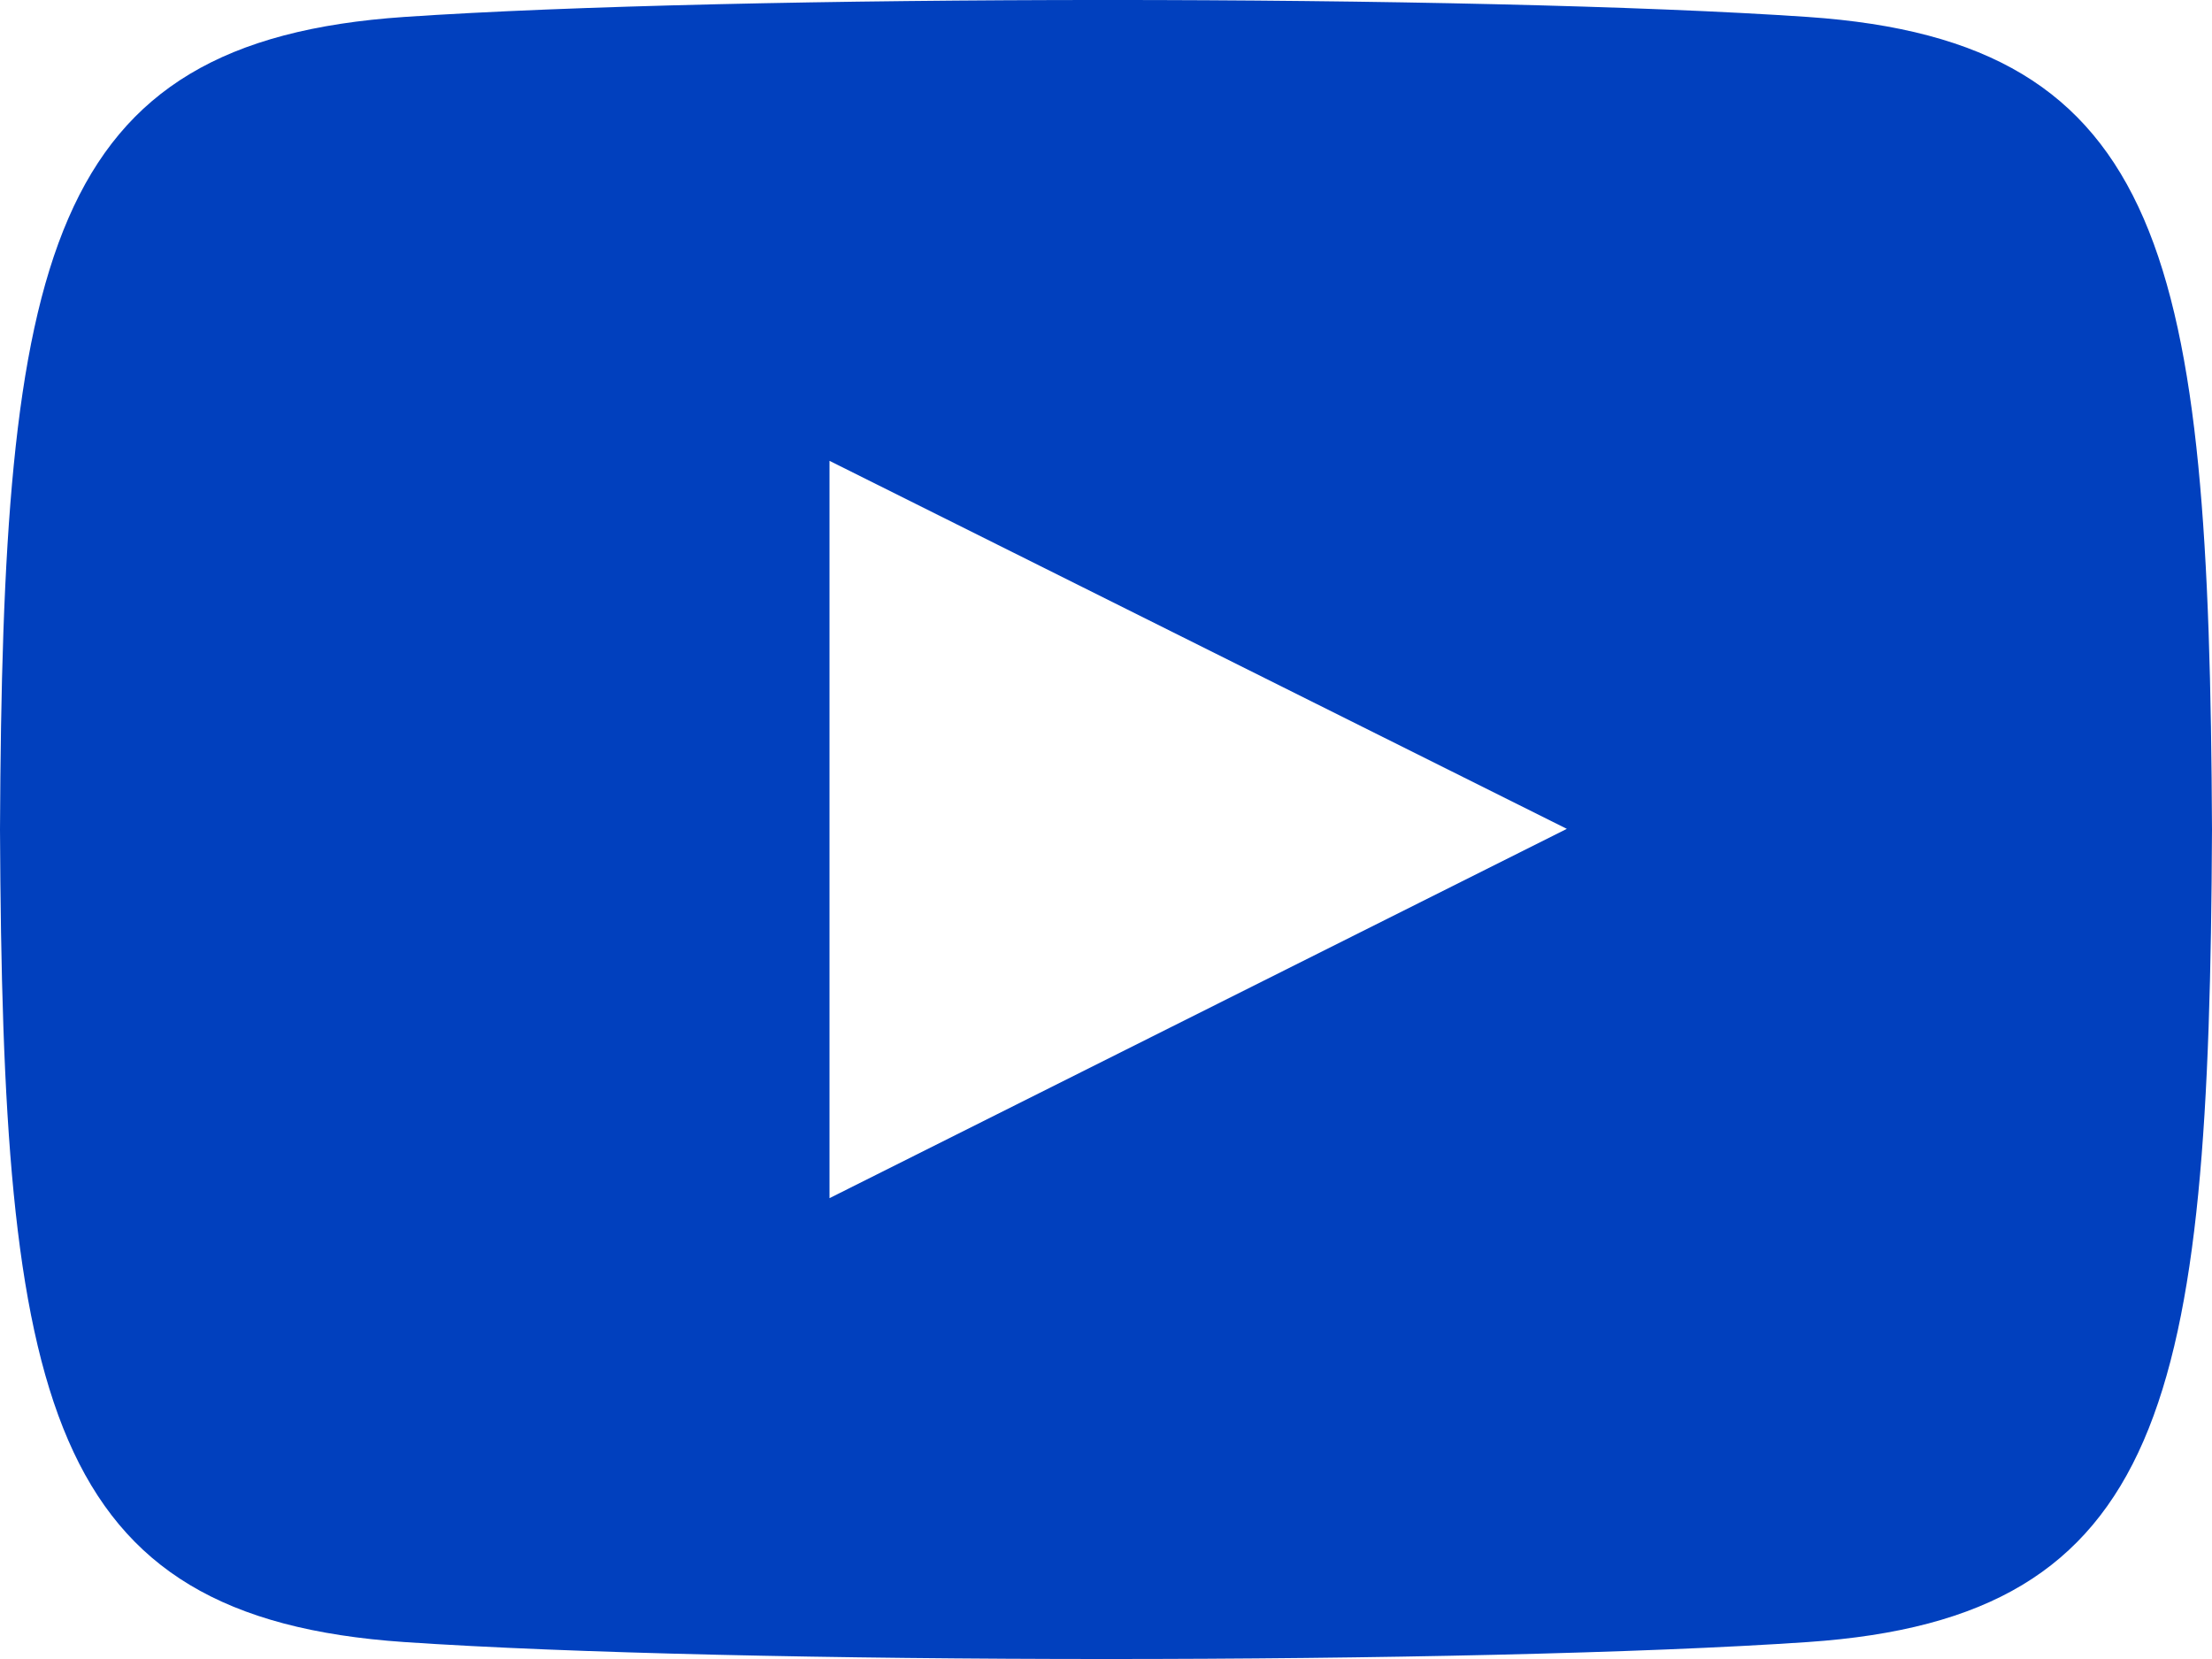 <?xml version="1.0" encoding="utf-8"?>
<!-- Generator: Adobe Illustrator 23.1.1, SVG Export Plug-In . SVG Version: 6.00 Build 0)  -->
<svg version="1.1" id="Layer_1" xmlns="http://www.w3.org/2000/svg" xmlns:xlink="http://www.w3.org/1999/xlink" x="0px" y="0px"
	 viewBox="0 0 24 18" style="enable-background:new 0 0 24 18;" xml:space="preserve">
<style type="text/css">
	.st0{fill:#0140BE;}
</style>
<path id="youtube-6" class="st0" d="M19.615,0.184c-3.604-0.246-11.631-0.245-15.23,0C0.488,0.45,0.029,2.804,0,9
	c0.029,6.185,0.484,8.549,4.385,8.816c3.6,0.245,11.626,0.246,15.23,0C23.512,17.55,23.971,15.196,24,9
	C23.971,2.815,23.516,0.451,19.615,0.184z M9,13V5l8,3.993L9,13z"/>
</svg>
